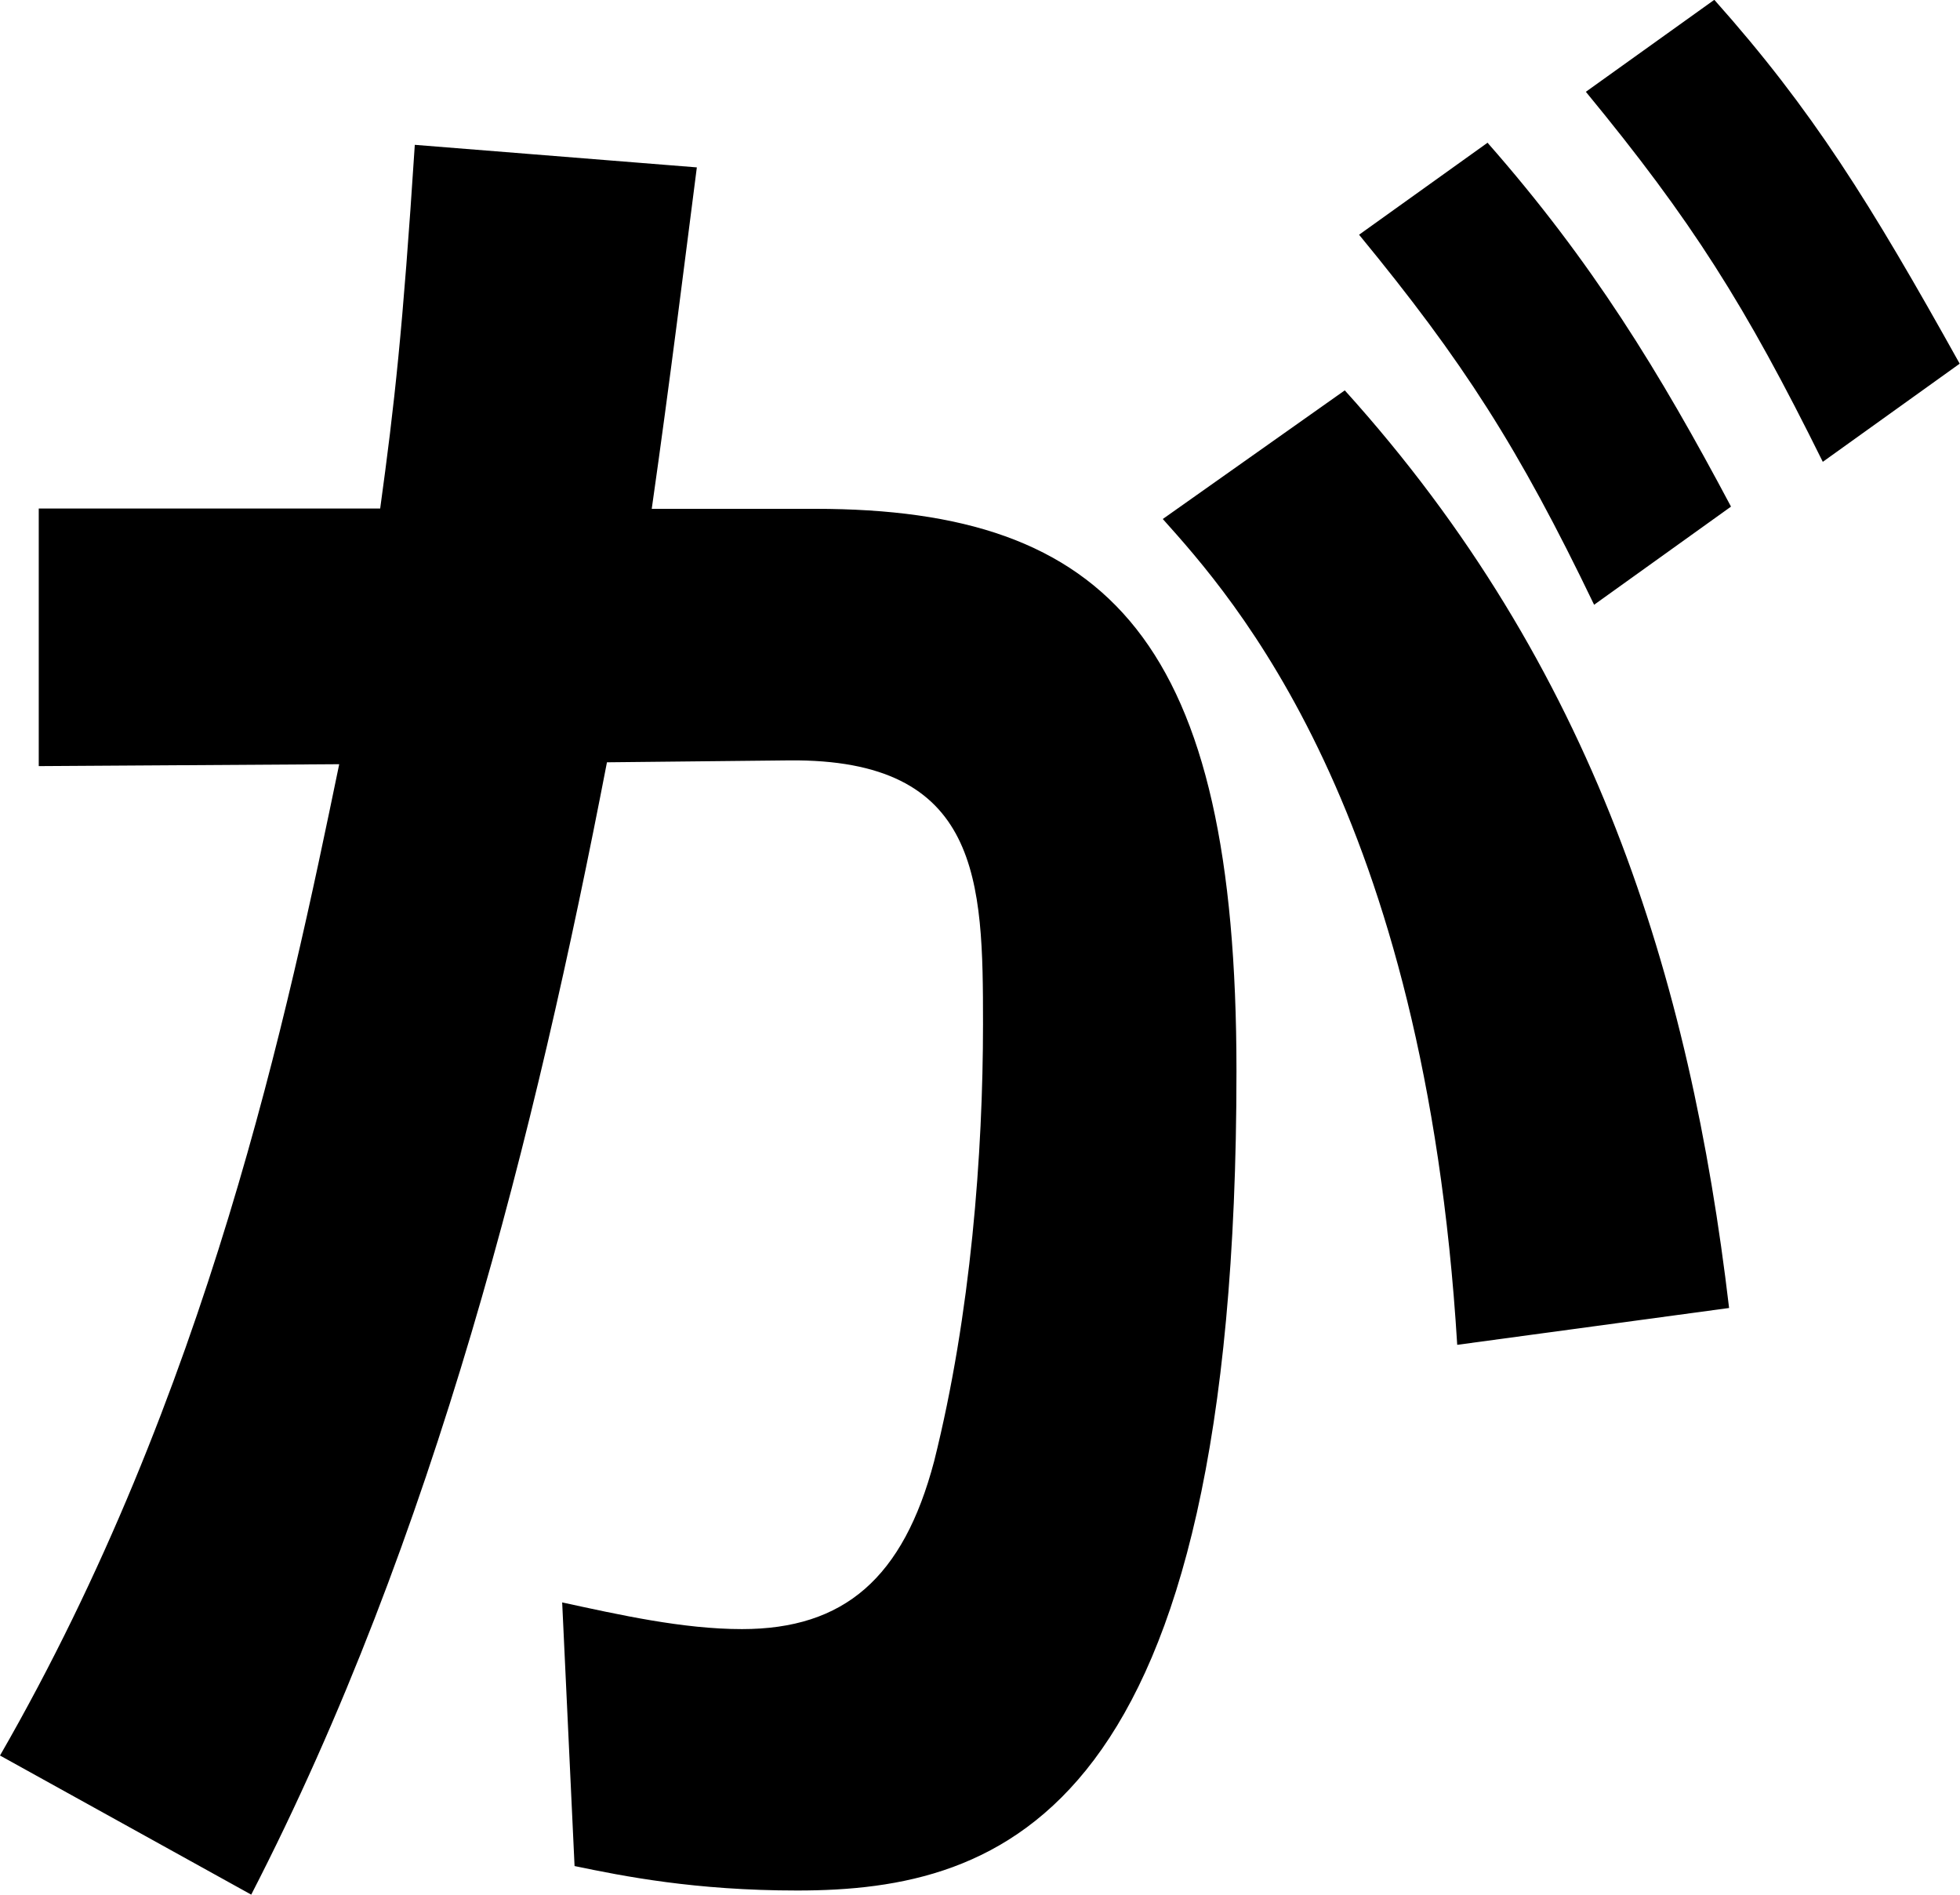 <?xml version="1.0" encoding="UTF-8"?>
<svg id="_レイヤー_2" data-name="レイヤー 2" xmlns="http://www.w3.org/2000/svg" viewBox="0 0 61.71 59.65">
  <g id="_20230119_index_画像" data-name="20230119_index 画像">
    <path d="m0,55.27c6.56-11.39,9.07-23.42,10.68-31.21l-9.46.06v-8.11h10.75c.45-3.28.71-5.6,1.09-11.45l8.88.71c-.39,3.02-.84,6.69-1.42,10.75h5.15c9.27,0,13.26,4.18,13.26,17.7,0,23.42-7.34,25.8-13.83,25.8-3.22,0-5.47-.45-7.01-.77l-.39-8.3c1.8.39,3.8.84,5.66.84,3.22,0,5.08-1.61,6.05-5.28,1.16-4.63,1.54-9.72,1.54-13.77,0-4.5-.06-8.36-6.11-8.3l-5.73.06c-2.25,11.65-5.4,24.39-11.2,35.65l-7.91-4.38Zm45.88-12.93c-1.03-16.86-7.08-23.55-9.27-26l5.73-4.05c7.85,8.69,10.87,18.47,12.1,28.89l-8.56,1.16Zm.96-37.84c3.28,3.73,5.41,7.21,7.66,11.45l-4.31,3.09c-2.38-4.95-4.12-7.66-7.4-11.65l4.05-2.9Zm7.14-4.5c3.09,3.47,4.89,6.37,7.72,11.45l-4.31,3.09c-2.45-4.95-4.12-7.59-7.46-11.65l4.05-2.9Z"/>
  </g>
</svg>